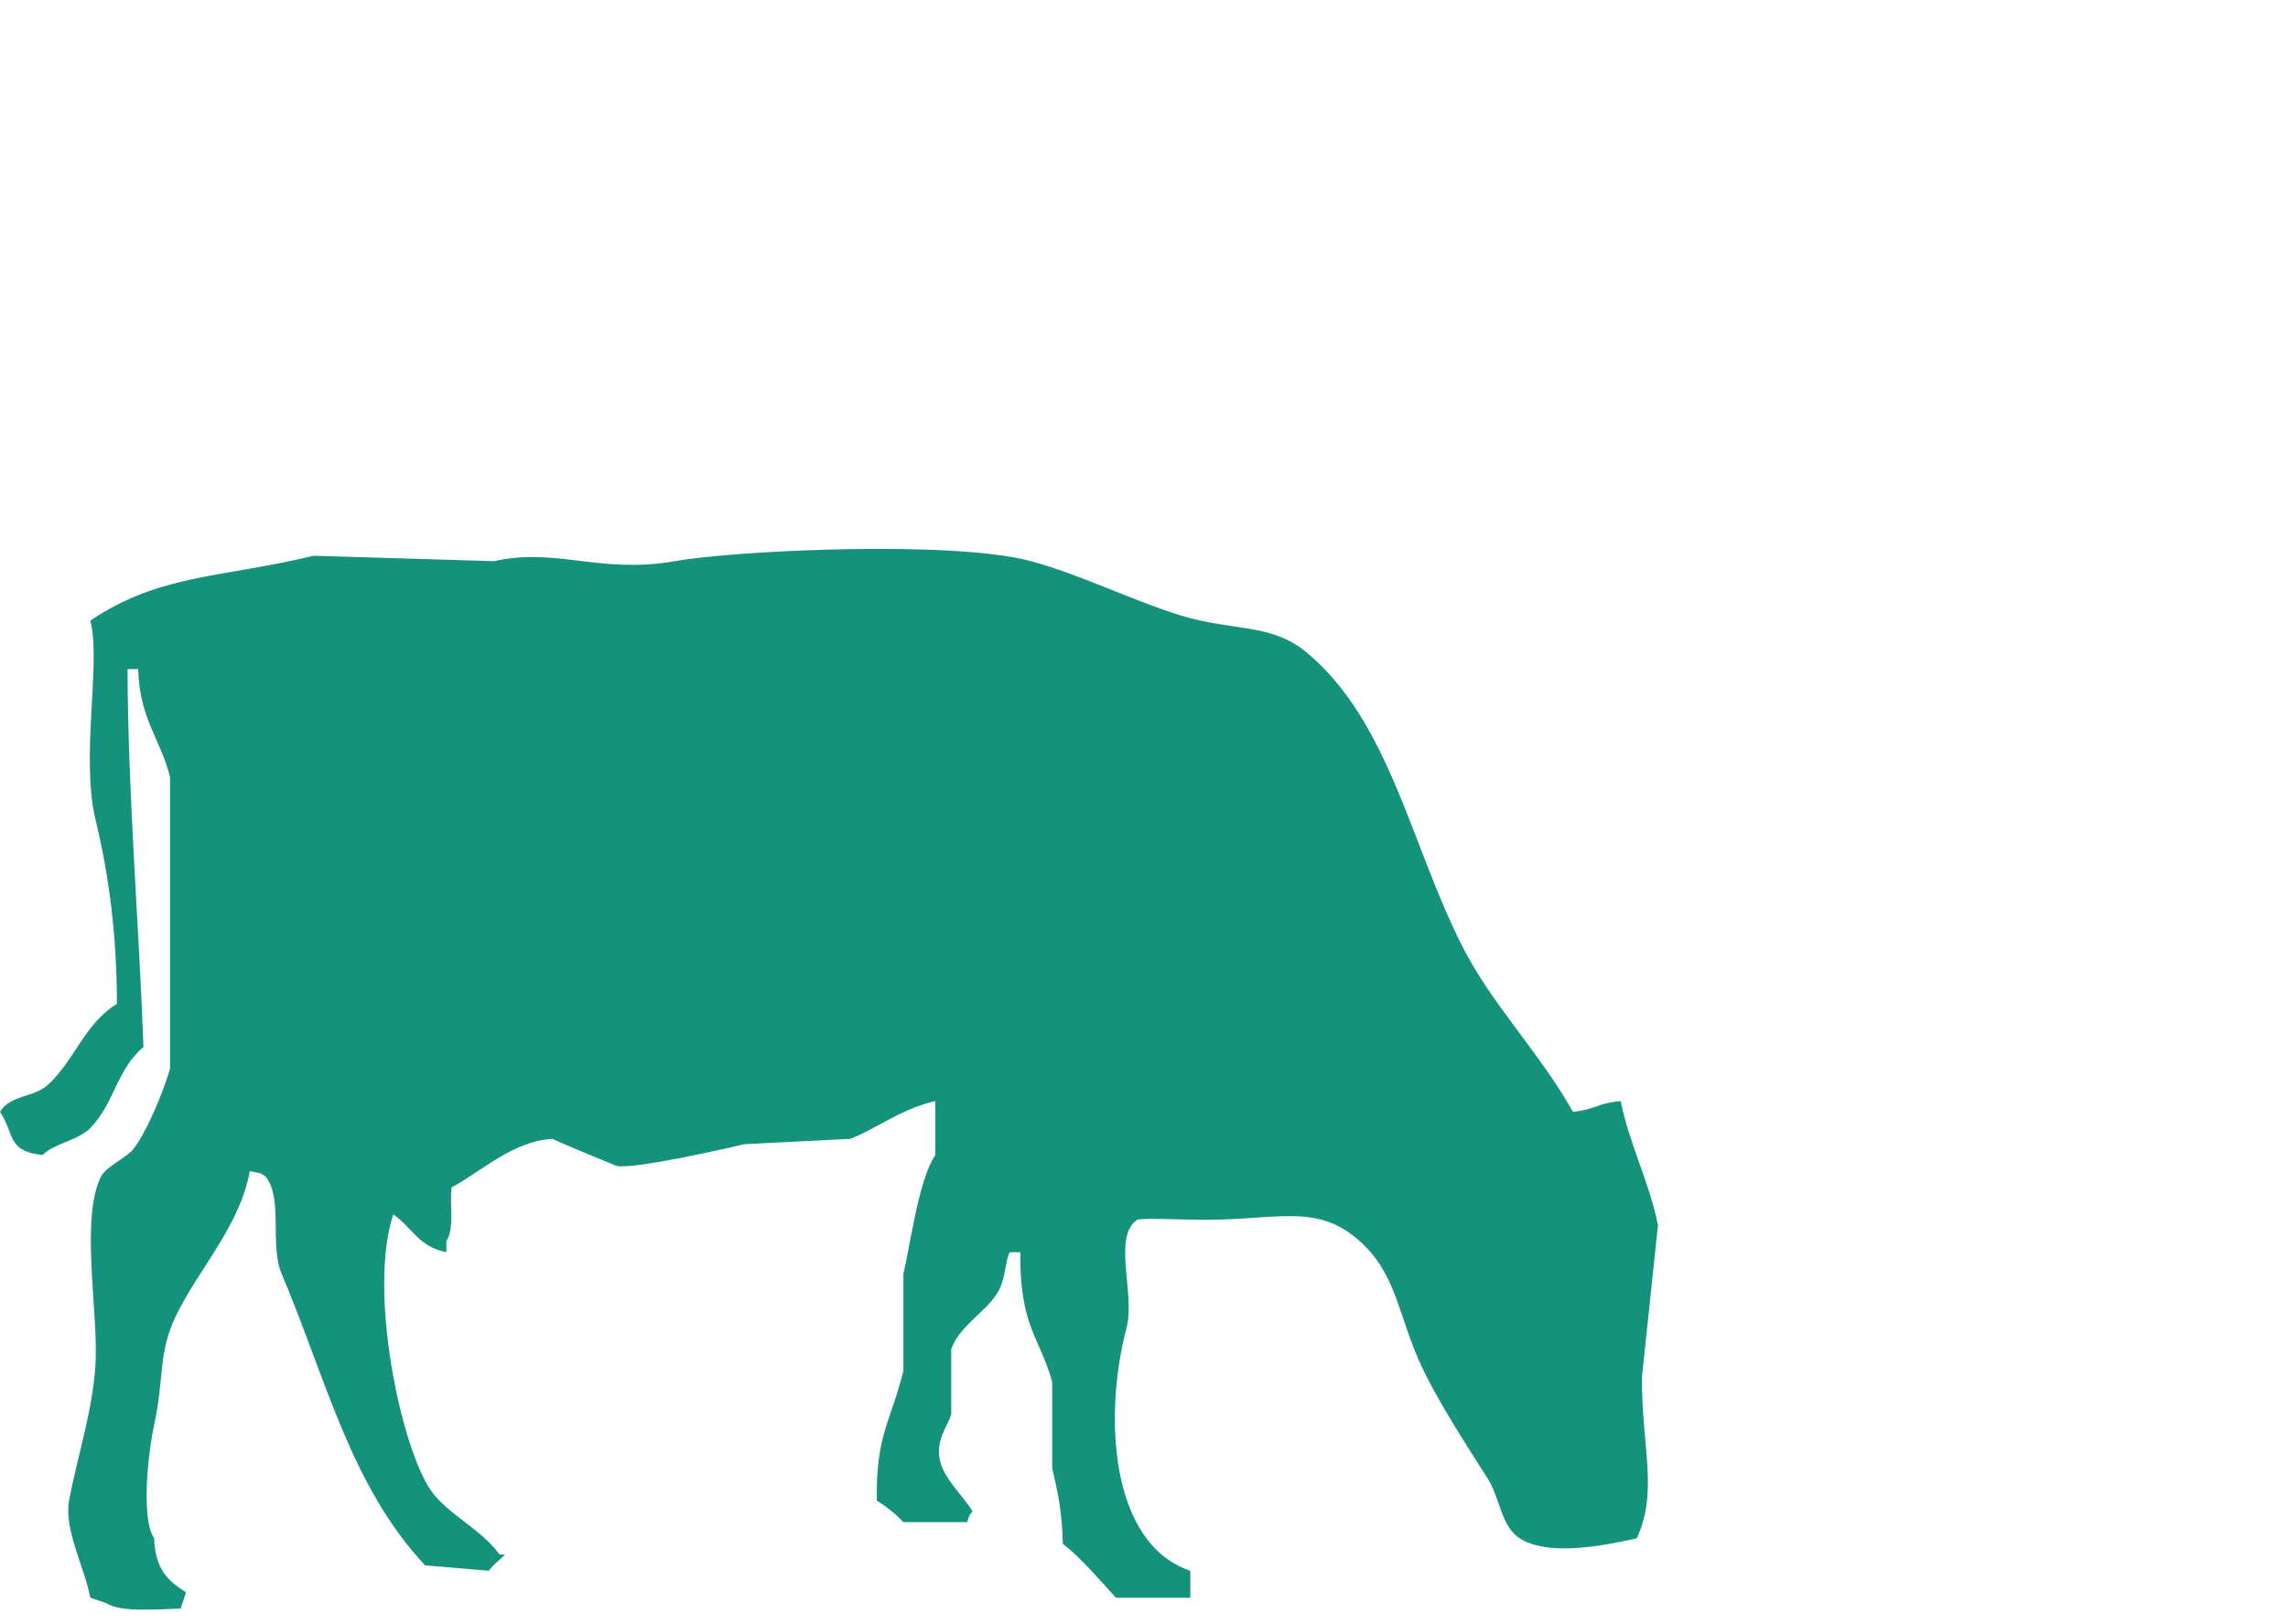 <svg width="69" height="49" viewBox="0 0 69 49" fill="none" xmlns="http://www.w3.org/2000/svg">
<path fill-rule="evenodd" clip-rule="evenodd" d="M7.532 35.332C7.865 35.392 7.84 35.371 8.013 35.495C8.544 36.158 8.124 37.55 8.494 38.426C9.849 41.641 10.583 44.833 12.82 47.221C13.461 47.275 14.103 47.33 14.744 47.384C14.903 47.162 15.053 47.09 15.224 46.895C15.171 46.895 15.117 46.895 15.064 46.895C14.531 46.133 13.48 45.675 12.981 44.941C12.096 43.639 11.093 38.974 11.859 36.635C12.457 37.049 12.605 37.6 13.461 37.775C13.461 37.666 13.461 37.558 13.461 37.449C13.721 37.018 13.546 36.335 13.622 35.82C14.521 35.332 15.487 34.413 16.667 34.355C16.777 34.431 18.582 35.167 18.59 35.169C19.066 35.29 21.924 34.644 22.436 34.517C23.504 34.463 24.573 34.409 25.641 34.355C26.462 34.039 27.126 33.469 28.205 33.215C28.205 33.757 28.205 34.3 28.205 34.843C27.699 35.594 27.452 37.574 27.244 38.426C27.244 39.403 27.244 40.381 27.244 41.358C26.853 42.915 26.413 43.283 26.442 45.267C26.724 45.443 27.022 45.676 27.244 45.918C27.885 45.918 28.526 45.918 29.167 45.918C29.268 45.632 29.198 45.76 29.327 45.592C29.055 45.126 28.519 44.67 28.365 44.126C28.176 43.456 28.598 43.004 28.686 42.661C28.686 42.009 28.686 41.358 28.686 40.706C28.927 39.98 29.815 39.533 30.128 38.915C30.336 38.505 30.3 38.097 30.449 37.775C30.556 37.775 30.662 37.775 30.769 37.775C30.747 39.999 31.346 40.319 31.731 41.684C31.731 42.552 31.731 43.421 31.731 44.289C31.879 44.904 32.036 45.599 32.051 46.569C32.593 46.988 33.186 47.687 33.654 48.198C34.402 48.198 35.15 48.198 35.897 48.198C35.897 47.927 35.897 47.655 35.897 47.384C33.466 46.563 33.277 42.693 33.974 40.055C34.244 39.037 33.537 37.304 34.295 36.797C34.478 36.733 35.701 36.799 36.378 36.797C38.645 36.793 39.84 36.246 41.186 37.612C42.091 38.531 42.211 39.728 42.788 41.032C43.307 42.203 44.205 43.557 44.872 44.615C45.242 45.203 45.265 46.042 45.833 46.407C46.749 46.994 48.585 46.573 49.359 46.407C50.026 44.974 49.494 43.609 49.519 41.521C49.679 40.001 49.84 38.48 50 36.96C49.752 35.69 49.112 34.451 48.878 33.215C48.137 33.283 48.175 33.456 47.436 33.54C46.453 31.776 44.978 30.301 44.071 28.491C42.538 25.438 41.891 21.763 39.423 19.697C38.323 18.776 37.209 19.063 35.577 18.557C34.131 18.108 32.582 17.331 31.09 16.928C28.741 16.294 22.233 16.598 20.353 16.928C18.089 17.325 16.782 16.506 14.904 16.928C13.088 16.874 11.271 16.819 9.455 16.765C6.663 17.442 4.843 17.301 2.724 18.72C3.057 19.981 2.421 22.836 2.885 24.745C3.284 26.391 3.525 28.212 3.526 30.283C2.534 30.895 2.259 31.982 1.442 32.726C1.016 33.114 0.312 33.023 0 33.54C0.454 34.222 0.204 34.728 1.282 34.843C1.66 34.477 2.354 34.405 2.724 34.029C3.438 33.302 3.524 32.253 4.327 31.586C4.186 27.769 3.862 24.02 3.846 20.185C3.953 20.185 4.06 20.185 4.167 20.185C4.213 21.713 4.845 22.291 5.128 23.443C5.128 26.374 5.128 29.306 5.128 32.237C4.959 32.846 4.419 34.184 4.006 34.68C3.789 34.942 3.195 35.189 3.045 35.495C2.429 36.747 2.944 39.436 2.885 41.032C2.832 42.452 2.314 43.996 2.083 45.267C1.924 46.143 2.55 47.277 2.724 48.198C2.885 48.252 3.045 48.307 3.205 48.361C3.629 48.646 4.759 48.544 5.449 48.524C5.502 48.361 5.556 48.198 5.609 48.035C5.047 47.674 4.687 47.341 4.647 46.407C4.225 45.748 4.497 43.671 4.647 42.986C4.957 41.58 4.766 40.832 5.288 39.729C5.949 38.334 7.238 36.988 7.532 35.332Z" fill="#14927B"/>
</svg>
